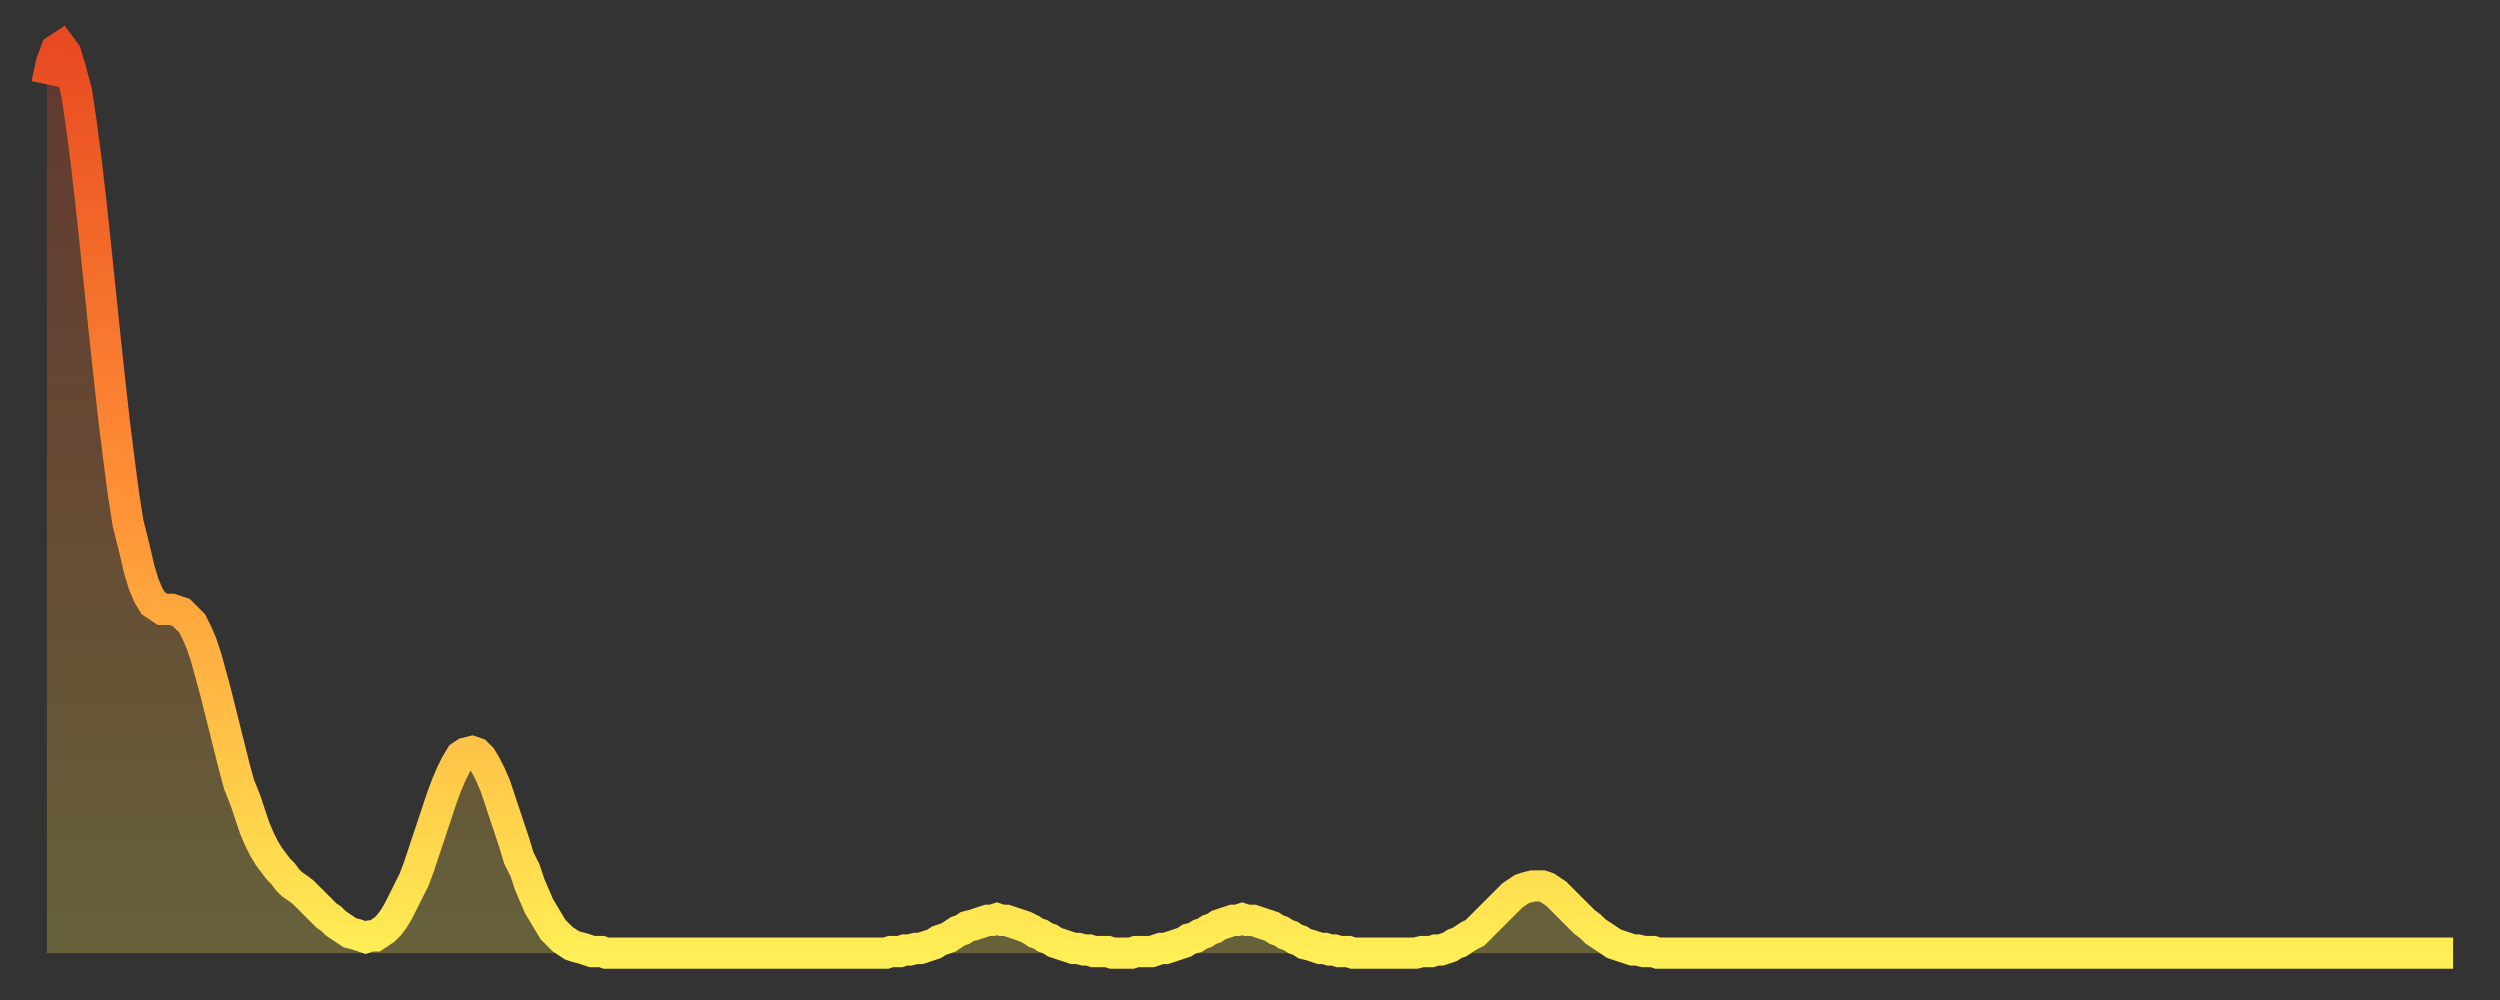 <?xml version="1.0" encoding="utf-8" ?>
<svg baseProfile="full" height="64" version="1.1" width="160" xmlns="http://www.w3.org/2000/svg" xmlns:ev="http://www.w3.org/2001/xml-events" xmlns:xlink="http://www.w3.org/1999/xlink"><rect width="100%" height="100%" fill="#333333" stroke="none"/><defs><linearGradient id="id187300" x1="0" x2="0" y1="0" y2="1"><stop offset="0%" stop-color="#e84a21" /><stop offset="50%" stop-color="#ff9136" /><stop offset="100%" stop-color="#ffee55" /></linearGradient></defs><g transform="translate(3,3)"><g><path d="M 0.0 2.4 0.3 1.0 0.6 0.2 0.9 0.0 1.2 0.4 1.5 1.4 1.9 2.9 2.2 4.9 2.5 7.2 2.8 9.8 3.1 12.6 3.4 15.5 3.7 18.4 4.0 21.2 4.3 23.9 4.6 26.3 4.9 28.6 5.2 30.5 5.6 32.1 5.9 33.4 6.2 34.4 6.5 35.1 6.8 35.6 7.1 35.8 7.4 36.0 7.7 36.0 8.0 36.0 8.3 36.1 8.6 36.2 8.9 36.5 9.3 36.9 9.6 37.5 9.9 38.2 10.2 39.1 10.5 40.2 10.8 41.3 11.1 42.5 11.4 43.7 11.7 44.9 12.0 46.1 12.3 47.2 12.7 48.2 13.0 49.1 13.3 50.0 13.6 50.7 13.9 51.3 14.2 51.8 14.5 52.2 14.8 52.6 15.1 52.9 15.4 53.3 15.7 53.6 16.0 53.8 16.4 54.1 16.7 54.4 17.0 54.7 17.3 55.0 17.6 55.3 17.9 55.6 18.2 55.8 18.5 56.1 18.8 56.3 19.1 56.5 19.4 56.7 19.8 56.8 20.1 56.9 20.4 57.0 20.7 56.9 21.0 56.9 21.3 56.7 21.6 56.5 21.9 56.2 22.2 55.8 22.5 55.3 22.8 54.7 23.1 54.1 23.5 53.3 23.8 52.5 24.1 51.6 24.4 50.7 24.7 49.8 25.0 48.9 25.3 48.0 25.6 47.2 25.9 46.5 26.2 45.9 26.5 45.4 26.8 45.2 27.2 45.1 27.5 45.2 27.8 45.5 28.1 46.0 28.4 46.6 28.7 47.3 29.0 48.2 29.3 49.1 29.6 50.0 29.9 50.9 30.2 51.9 30.6 52.7 30.9 53.6 31.2 54.3 31.5 55.0 31.8 55.5 32.1 56.0 32.4 56.5 32.7 56.8 33.0 57.1 33.3 57.3 33.6 57.5 33.9 57.6 34.3 57.7 34.6 57.8 34.9 57.9 35.2 57.9 35.5 57.9 35.8 58.0 36.1 58.0 36.4 58.0 36.7 58.0 37.0 58.0 37.3 58.0 37.7 58.0 38.0 58.0 38.3 58.0 38.6 58.0 38.9 58.0 39.2 58.0 39.5 58.0 39.8 58.0 40.1 58.0 40.4 58.0 40.7 58.0 41.0 58.0 41.4 58.0 41.7 58.0 42.0 58.0 42.3 58.0 42.6 58.0 42.9 58.0 43.2 58.0 43.5 58.0 43.8 58.0 44.1 58.0 44.4 58.0 44.7 58.0 45.1 58.0 45.4 58.0 45.7 58.0 46.0 58.0 46.3 58.0 46.6 58.0 46.9 58.0 47.2 58.0 47.5 58.0 47.8 58.0 48.1 58.0 48.5 58.0 48.8 58.0 49.1 58.0 49.4 58.0 49.7 58.0 50.0 58.0 50.3 58.0 50.6 58.0 50.9 58.0 51.2 58.0 51.5 58.0 51.8 58.0 52.2 58.0 52.5 58.0 52.8 58.0 53.1 58.0 53.4 58.0 53.7 58.0 54.0 57.9 54.3 57.9 54.6 57.9 54.9 57.8 55.2 57.8 55.6 57.7 55.9 57.7 56.2 57.6 56.5 57.5 56.8 57.4 57.1 57.2 57.4 57.1 57.7 57.0 58.0 56.8 58.3 56.6 58.6 56.5 58.9 56.3 59.3 56.2 59.6 56.1 59.9 56.0 60.2 55.9 60.5 55.9 60.8 55.8 61.1 55.9 61.4 55.9 61.7 56.0 62.0 56.1 62.3 56.2 62.6 56.3 63.0 56.5 63.3 56.7 63.6 56.8 63.9 57.0 64.2 57.1 64.5 57.3 64.8 57.4 65.1 57.5 65.4 57.6 65.7 57.7 66.0 57.7 66.4 57.8 66.7 57.8 67.0 57.9 67.3 57.9 67.6 57.9 67.9 57.9 68.2 58.0 68.5 58.0 68.8 58.0 69.1 58.0 69.4 58.0 69.7 57.9 70.1 57.9 70.4 57.9 70.7 57.9 71.0 57.8 71.3 57.7 71.6 57.7 71.9 57.6 72.2 57.5 72.5 57.4 72.8 57.3 73.1 57.1 73.5 57.0 73.8 56.8 74.1 56.7 74.4 56.5 74.7 56.4 75.0 56.2 75.3 56.1 75.6 56.0 75.9 55.9 76.2 55.9 76.5 55.8 76.8 55.9 77.2 55.9 77.5 56.0 77.8 56.1 78.1 56.2 78.4 56.3 78.7 56.5 79.0 56.6 79.3 56.8 79.6 56.9 79.9 57.1 80.2 57.2 80.5 57.4 80.9 57.5 81.2 57.6 81.5 57.7 81.8 57.7 82.1 57.8 82.4 57.8 82.7 57.9 83.0 57.9 83.3 57.9 83.6 58.0 83.9 58.0 84.3 58.0 84.6 58.0 84.9 58.0 85.2 58.0 85.5 58.0 85.8 58.0 86.1 58.0 86.4 58.0 86.7 58.0 87.0 58.0 87.3 58.0 87.6 58.0 88.0 57.9 88.3 57.9 88.6 57.9 88.9 57.8 89.2 57.8 89.5 57.7 89.8 57.6 90.1 57.4 90.4 57.3 90.7 57.1 91.0 56.9 91.4 56.7 91.7 56.4 92.0 56.1 92.3 55.8 92.6 55.5 92.9 55.2 93.2 54.9 93.5 54.6 93.8 54.3 94.1 54.1 94.4 53.9 94.7 53.8 95.1 53.7 95.4 53.7 95.7 53.7 96.0 53.8 96.3 54.0 96.6 54.2 96.9 54.5 97.2 54.8 97.5 55.1 97.8 55.4 98.1 55.7 98.4 56.0 98.8 56.3 99.1 56.6 99.4 56.8 99.7 57.0 100.0 57.2 100.3 57.4 100.6 57.5 100.9 57.6 101.2 57.7 101.5 57.8 101.8 57.8 102.2 57.9 102.5 57.9 102.8 57.9 103.1 58.0 103.4 58.0 103.7 58.0 104.0 58.0 104.3 58.0 104.6 58.0 104.9 58.0 105.2 58.0 105.5 58.0 105.9 58.0 106.2 58.0 106.5 58.0 106.8 58.0 107.1 58.0 107.4 58.0 107.7 58.0 108.0 58.0 108.3 58.0 108.6 58.0 108.9 58.0 109.3 58.0 109.6 58.0 109.9 58.0 110.2 58.0 110.5 58.0 110.8 58.0 111.1 58.0 111.4 58.0 111.7 58.0 112.0 58.0 112.3 58.0 112.6 58.0 113.0 58.0 113.3 58.0 113.6 58.0 113.9 58.0 114.2 58.0 114.5 58.0 114.8 58.0 115.1 58.0 115.4 58.0 115.7 58.0 116.0 58.0 116.3 58.0 116.7 58.0 117.0 58.0 117.3 58.0 117.6 58.0 117.9 58.0 118.2 58.0 118.5 58.0 118.8 58.0 119.1 58.0 119.4 58.0 119.7 58.0 120.1 58.0 120.4 58.0 120.7 58.0 121.0 58.0 121.3 58.0 121.6 58.0 121.9 58.0 122.2 58.0 122.5 58.0 122.8 58.0 123.1 58.0 123.4 58.0 123.8 58.0 124.1 58.0 124.4 58.0 124.7 58.0 125.0 58.0 125.3 58.0 125.6 58.0 125.9 58.0 126.2 58.0 126.5 58.0 126.8 58.0 127.2 58.0 127.5 58.0 127.8 58.0 128.1 58.0 128.4 58.0 128.7 58.0 129.0 58.0 129.3 58.0 129.6 58.0 129.9 58.0 130.2 58.0 130.5 58.0 130.9 58.0 131.2 58.0 131.5 58.0 131.8 58.0 132.1 58.0 132.4 58.0 132.7 58.0 133.0 58.0 133.3 58.0 133.6 58.0 133.9 58.0 134.2 58.0 134.6 58.0 134.9 58.0 135.2 58.0 135.5 58.0 135.8 58.0 136.1 58.0 136.4 58.0 136.7 58.0 137.0 58.0 137.3 58.0 137.6 58.0 138.0 58.0 138.3 58.0 138.6 58.0 138.9 58.0 139.2 58.0 139.5 58.0 139.8 58.0 140.1 58.0 140.4 58.0 140.7 58.0 141.0 58.0 141.3 58.0 141.7 58.0 142.0 58.0 142.3 58.0 142.6 58.0 142.9 58.0 143.2 58.0 143.5 58.0 143.8 58.0 144.1 58.0 144.4 58.0 144.7 58.0 145.1 58.0 145.4 58.0 145.7 58.0 146.0 58.0 146.3 58.0 146.6 58.0 146.9 58.0 147.2 58.0 147.5 58.0 147.8 58.0 148.1 58.0 148.4 58.0 148.8 58.0 149.1 58.0 149.4 58.0 149.7 58.0 150.0 58.0 150.3 58.0 150.6 58.0 150.9 58.0 151.2 58.0 151.5 58.0 151.8 58.0 152.1 58.0 152.5 58.0 152.8 58.0 153.1 58.0 153.4 58.0 153.7 58.0 154.0 58.0" fill="none" id="graph-curve" opacity="1" stroke="url(#id187300)" stroke-width="2" /><path d="M 0 58 L 0.0 2.4 0.3 1.0 0.6 0.2 0.9 0.0 1.2 0.4 1.5 1.4 1.9 2.9 2.2 4.9 2.5 7.2 2.8 9.8 3.1 12.6 3.4 15.5 3.7 18.4 4.0 21.2 4.3 23.9 4.6 26.3 4.9 28.6 5.2 30.5 5.6 32.1 5.9 33.4 6.2 34.4 6.5 35.1 6.8 35.6 7.1 35.8 7.4 36.0 7.7 36.0 8.0 36.0 8.3 36.1 8.6 36.2 8.9 36.5 9.3 36.9 9.6 37.5 9.9 38.2 10.2 39.1 10.5 40.2 10.8 41.3 11.1 42.5 11.4 43.7 11.7 44.9 12.0 46.1 12.3 47.2 12.7 48.2 13.0 49.1 13.3 50.0 13.6 50.7 13.9 51.3 14.2 51.8 14.5 52.2 14.8 52.6 15.1 52.9 15.4 53.3 15.7 53.6 16.0 53.8 16.4 54.1 16.7 54.4 17.0 54.7 17.3 55.0 17.6 55.3 17.9 55.6 18.2 55.8 18.5 56.1 18.8 56.3 19.1 56.5 19.4 56.7 19.8 56.8 20.1 56.9 20.4 57.0 20.7 56.9 21.0 56.9 21.3 56.7 21.6 56.5 21.9 56.2 22.2 55.8 22.5 55.3 22.8 54.7 23.1 54.1 23.5 53.3 23.8 52.5 24.1 51.6 24.4 50.7 24.7 49.8 25.0 48.9 25.3 48.0 25.6 47.2 25.9 46.5 26.2 45.9 26.5 45.4 26.8 45.2 27.2 45.1 27.5 45.2 27.8 45.5 28.1 46.0 28.4 46.6 28.7 47.3 29.0 48.2 29.3 49.1 29.6 50.0 29.9 50.9 30.2 51.9 30.6 52.7 30.9 53.6 31.2 54.3 31.5 55.0 31.8 55.5 32.1 56.0 32.4 56.5 32.7 56.8 33.0 57.1 33.3 57.3 33.6 57.5 33.9 57.6 34.3 57.7 34.6 57.8 34.9 57.9 35.2 57.9 35.5 57.9 35.8 58.0 36.1 58.0 36.4 58.0 36.7 58.0 37.0 58.0 37.3 58.0 37.7 58.0 38.0 58.0 38.3 58.0 38.6 58.0 38.9 58.0 39.2 58.0 39.5 58.0 39.8 58.0 40.1 58.0 40.4 58.0 40.7 58.0 41.0 58.0 41.4 58.0 41.7 58.0 42.0 58.0 42.3 58.0 42.6 58.0 42.9 58.0 43.2 58.0 43.5 58.0 43.8 58.0 44.1 58.0 44.4 58.0 44.7 58.0 45.1 58.0 45.4 58.0 45.7 58.0 46.0 58.0 46.3 58.0 46.6 58.0 46.9 58.0 47.2 58.0 47.5 58.0 47.8 58.0 48.1 58.0 48.5 58.0 48.8 58.0 49.1 58.0 49.4 58.0 49.7 58.0 50.0 58.0 50.3 58.0 50.6 58.0 50.9 58.0 51.2 58.0 51.5 58.0 51.8 58.0 52.2 58.0 52.5 58.0 52.8 58.0 53.1 58.0 53.4 58.0 53.7 58.0 54.0 57.9 54.3 57.9 54.6 57.9 54.9 57.8 55.2 57.8 55.6 57.7 55.9 57.7 56.2 57.6 56.5 57.5 56.8 57.4 57.1 57.2 57.4 57.1 57.7 57.0 58.0 56.8 58.3 56.6 58.6 56.5 58.9 56.3 59.3 56.2 59.6 56.1 59.9 56.0 60.2 55.9 60.5 55.9 60.8 55.8 61.1 55.9 61.4 55.9 61.7 56.0 62.0 56.1 62.3 56.2 62.6 56.3 63.0 56.5 63.3 56.7 63.6 56.8 63.9 57.0 64.2 57.1 64.5 57.3 64.8 57.4 65.1 57.5 65.4 57.6 65.7 57.7 66.0 57.7 66.4 57.8 66.7 57.8 67.0 57.9 67.3 57.9 67.6 57.9 67.9 57.9 68.2 58.0 68.5 58.0 68.8 58.0 69.1 58.0 69.4 58.0 69.7 57.9 70.1 57.9 70.4 57.9 70.7 57.9 71.0 57.8 71.3 57.7 71.6 57.7 71.9 57.6 72.2 57.5 72.5 57.4 72.8 57.3 73.1 57.1 73.5 57.0 73.8 56.8 74.1 56.7 74.4 56.5 74.7 56.4 75.0 56.2 75.3 56.1 75.6 56.0 75.9 55.9 76.2 55.9 76.5 55.8 76.8 55.9 77.2 55.9 77.5 56.0 77.8 56.1 78.1 56.2 78.4 56.3 78.7 56.5 79.0 56.6 79.3 56.8 79.6 56.9 79.9 57.1 80.2 57.2 80.5 57.4 80.9 57.5 81.2 57.6 81.5 57.7 81.8 57.7 82.1 57.8 82.4 57.8 82.7 57.9 83.0 57.9 83.3 57.9 83.6 58.0 83.9 58.0 84.3 58.0 84.6 58.0 84.9 58.0 85.2 58.0 85.5 58.0 85.8 58.0 86.1 58.0 86.4 58.0 86.7 58.0 87.0 58.0 87.3 58.0 87.6 58.0 88.0 57.9 88.3 57.9 88.6 57.9 88.9 57.8 89.2 57.8 89.5 57.7 89.8 57.6 90.1 57.4 90.4 57.3 90.7 57.1 91.0 56.9 91.4 56.7 91.7 56.4 92.0 56.1 92.3 55.8 92.6 55.5 92.9 55.2 93.2 54.9 93.5 54.6 93.8 54.3 94.1 54.1 94.4 53.9 94.7 53.8 95.1 53.7 95.4 53.7 95.7 53.7 96.0 53.8 96.3 54.0 96.6 54.2 96.9 54.5 97.2 54.8 97.5 55.1 97.8 55.4 98.1 55.7 98.4 56.0 98.8 56.3 99.1 56.6 99.4 56.8 99.7 57.0 100.0 57.2 100.3 57.4 100.6 57.5 100.9 57.6 101.2 57.7 101.5 57.8 101.8 57.8 102.2 57.9 102.5 57.9 102.8 57.9 103.1 58.0 103.4 58.0 103.7 58.0 104.0 58.0 104.3 58.0 104.6 58.0 104.9 58.0 105.2 58.0 105.5 58.0 105.9 58.0 106.2 58.0 106.5 58.0 106.8 58.0 107.1 58.0 107.4 58.0 107.7 58.0 108.0 58.0 108.3 58.0 108.6 58.0 108.9 58.0 109.3 58.0 109.6 58.0 109.9 58.0 110.2 58.0 110.5 58.0 110.8 58.0 111.1 58.0 111.4 58.0 111.7 58.0 112.0 58.0 112.3 58.0 112.6 58.0 113.0 58.0 113.3 58.0 113.6 58.0 113.9 58.0 114.2 58.0 114.5 58.0 114.8 58.0 115.1 58.0 115.4 58.0 115.7 58.0 116.0 58.0 116.3 58.0 116.7 58.0 117.0 58.0 117.3 58.0 117.6 58.0 117.9 58.0 118.2 58.0 118.5 58.0 118.8 58.0 119.1 58.0 119.4 58.0 119.7 58.0 120.1 58.0 120.4 58.0 120.7 58.0 121.0 58.0 121.3 58.0 121.6 58.0 121.9 58.0 122.2 58.0 122.5 58.0 122.8 58.0 123.1 58.0 123.4 58.0 123.8 58.0 124.1 58.0 124.4 58.0 124.7 58.0 125.0 58.0 125.3 58.0 125.6 58.0 125.9 58.0 126.2 58.0 126.5 58.0 126.8 58.0 127.2 58.0 127.5 58.0 127.8 58.0 128.1 58.0 128.4 58.0 128.7 58.0 129.0 58.0 129.3 58.0 129.6 58.0 129.9 58.0 130.2 58.0 130.5 58.0 130.9 58.0 131.2 58.0 131.5 58.0 131.8 58.0 132.1 58.0 132.4 58.0 132.7 58.0 133.0 58.0 133.3 58.0 133.6 58.0 133.9 58.0 134.2 58.0 134.6 58.0 134.9 58.0 135.2 58.0 135.5 58.0 135.8 58.0 136.1 58.0 136.4 58.0 136.7 58.0 137.0 58.0 137.3 58.0 137.6 58.0 138.0 58.0 138.3 58.0 138.6 58.0 138.9 58.0 139.2 58.0 139.5 58.0 139.8 58.0 140.1 58.0 140.4 58.0 140.7 58.0 141.0 58.0 141.3 58.0 141.7 58.0 142.0 58.0 142.3 58.0 142.6 58.0 142.9 58.0 143.2 58.0 143.5 58.0 143.8 58.0 144.1 58.0 144.4 58.0 144.7 58.0 145.1 58.0 145.4 58.0 145.7 58.0 146.0 58.0 146.3 58.0 146.6 58.0 146.9 58.0 147.2 58.0 147.5 58.0 147.8 58.0 148.1 58.0 148.4 58.0 148.8 58.0 149.1 58.0 149.4 58.0 149.7 58.0 150.0 58.0 150.3 58.0 150.6 58.0 150.9 58.0 151.2 58.0 151.5 58.0 151.8 58.0 152.1 58.0 152.5 58.0 152.8 58.0 153.1 58.0 153.4 58.0 153.7 58.0 154.0 58.0 154 58" fill="url(#id187300)" fill-opacity=".25" id="graph-shadow" /></g></g></svg>